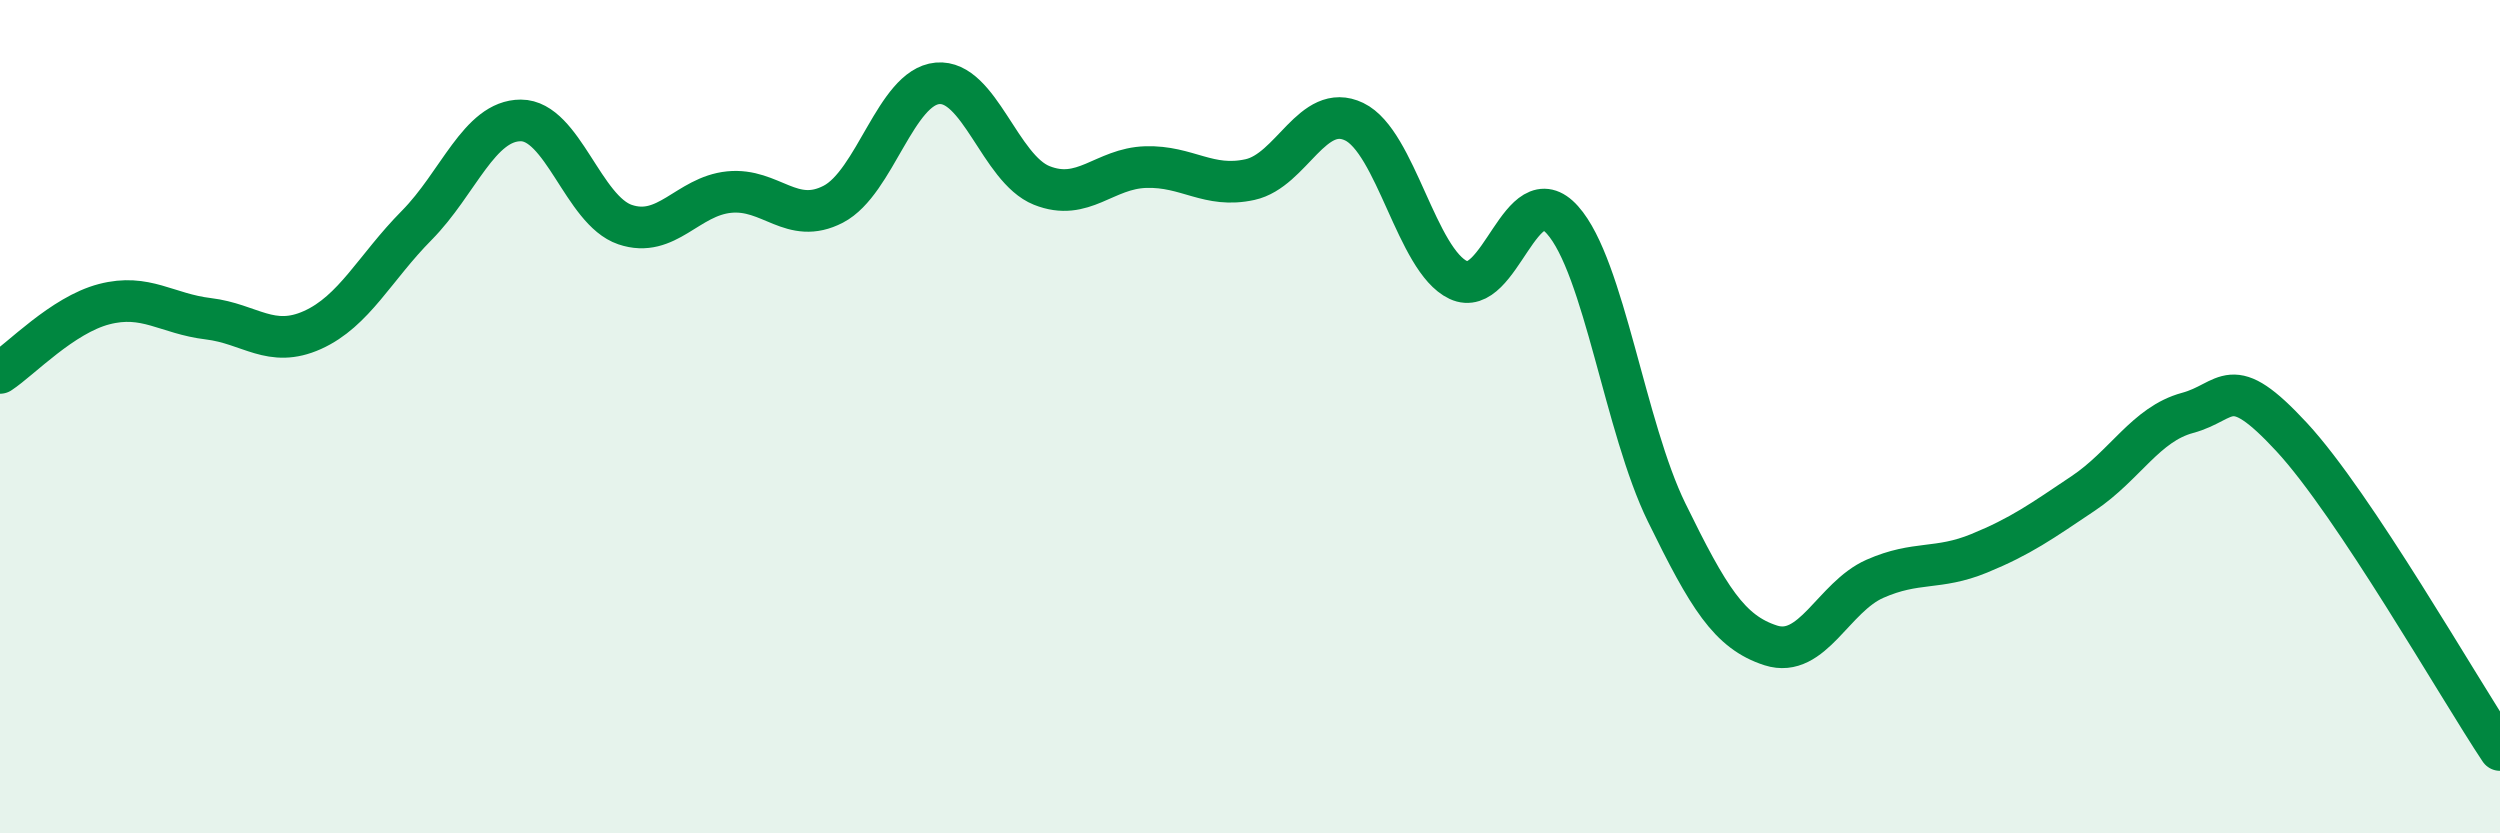 
    <svg width="60" height="20" viewBox="0 0 60 20" xmlns="http://www.w3.org/2000/svg">
      <path
        d="M 0,8.95 C 0.5,8.62 1.5,7.56 2.5,7.3 C 3.5,7.04 4,7.53 5,7.65 C 6,7.77 6.5,8.37 7.5,7.92 C 8.5,7.47 9,6.42 10,5.41 C 11,4.4 11.5,2.89 12.5,2.89 C 13.5,2.89 14,5.05 15,5.39 C 16,5.73 16.5,4.71 17.5,4.61 C 18.5,4.51 19,5.42 20,4.9 C 21,4.38 21.5,2.09 22.5,2 C 23.5,1.91 24,4.05 25,4.45 C 26,4.85 26.5,4.04 27.5,4.01 C 28.5,3.98 29,4.53 30,4.31 C 31,4.09 31.5,2.44 32.5,2.92 C 33.5,3.4 34,6.25 35,6.72 C 36,7.19 36.5,4.16 37.5,5.28 C 38.5,6.4 39,10.26 40,12.3 C 41,14.34 41.5,15.17 42.5,15.49 C 43.5,15.81 44,14.33 45,13.89 C 46,13.45 46.5,13.69 47.5,13.28 C 48.5,12.87 49,12.51 50,11.84 C 51,11.17 51.5,10.18 52.5,9.91 C 53.5,9.64 53.5,8.87 55,10.49 C 56.5,12.11 59,16.5 60,18L60 20L0 20Z"
        fill="#008740"
        opacity="0.1"
        stroke-linecap="round"
        stroke-linejoin="round"
      />
      <path
        d="M 0,8.95 C 0.5,8.62 1.5,7.56 2.5,7.3 C 3.5,7.04 4,7.53 5,7.65 C 6,7.77 6.5,8.37 7.5,7.92 C 8.5,7.47 9,6.42 10,5.41 C 11,4.4 11.5,2.89 12.5,2.89 C 13.5,2.89 14,5.05 15,5.39 C 16,5.73 16.5,4.71 17.5,4.61 C 18.5,4.51 19,5.42 20,4.9 C 21,4.38 21.5,2.09 22.5,2 C 23.5,1.91 24,4.05 25,4.45 C 26,4.85 26.5,4.04 27.5,4.01 C 28.5,3.98 29,4.53 30,4.31 C 31,4.09 31.5,2.44 32.5,2.92 C 33.5,3.4 34,6.25 35,6.72 C 36,7.19 36.5,4.16 37.5,5.28 C 38.5,6.4 39,10.26 40,12.3 C 41,14.34 41.5,15.17 42.5,15.49 C 43.5,15.81 44,14.33 45,13.89 C 46,13.45 46.5,13.69 47.5,13.28 C 48.5,12.87 49,12.51 50,11.84 C 51,11.17 51.5,10.18 52.5,9.91 C 53.5,9.64 53.5,8.87 55,10.49 C 56.5,12.11 59,16.5 60,18"
        stroke="#008740"
        stroke-width="1"
        fill="none"
        stroke-linecap="round"
        stroke-linejoin="round"
      />
    </svg>
  